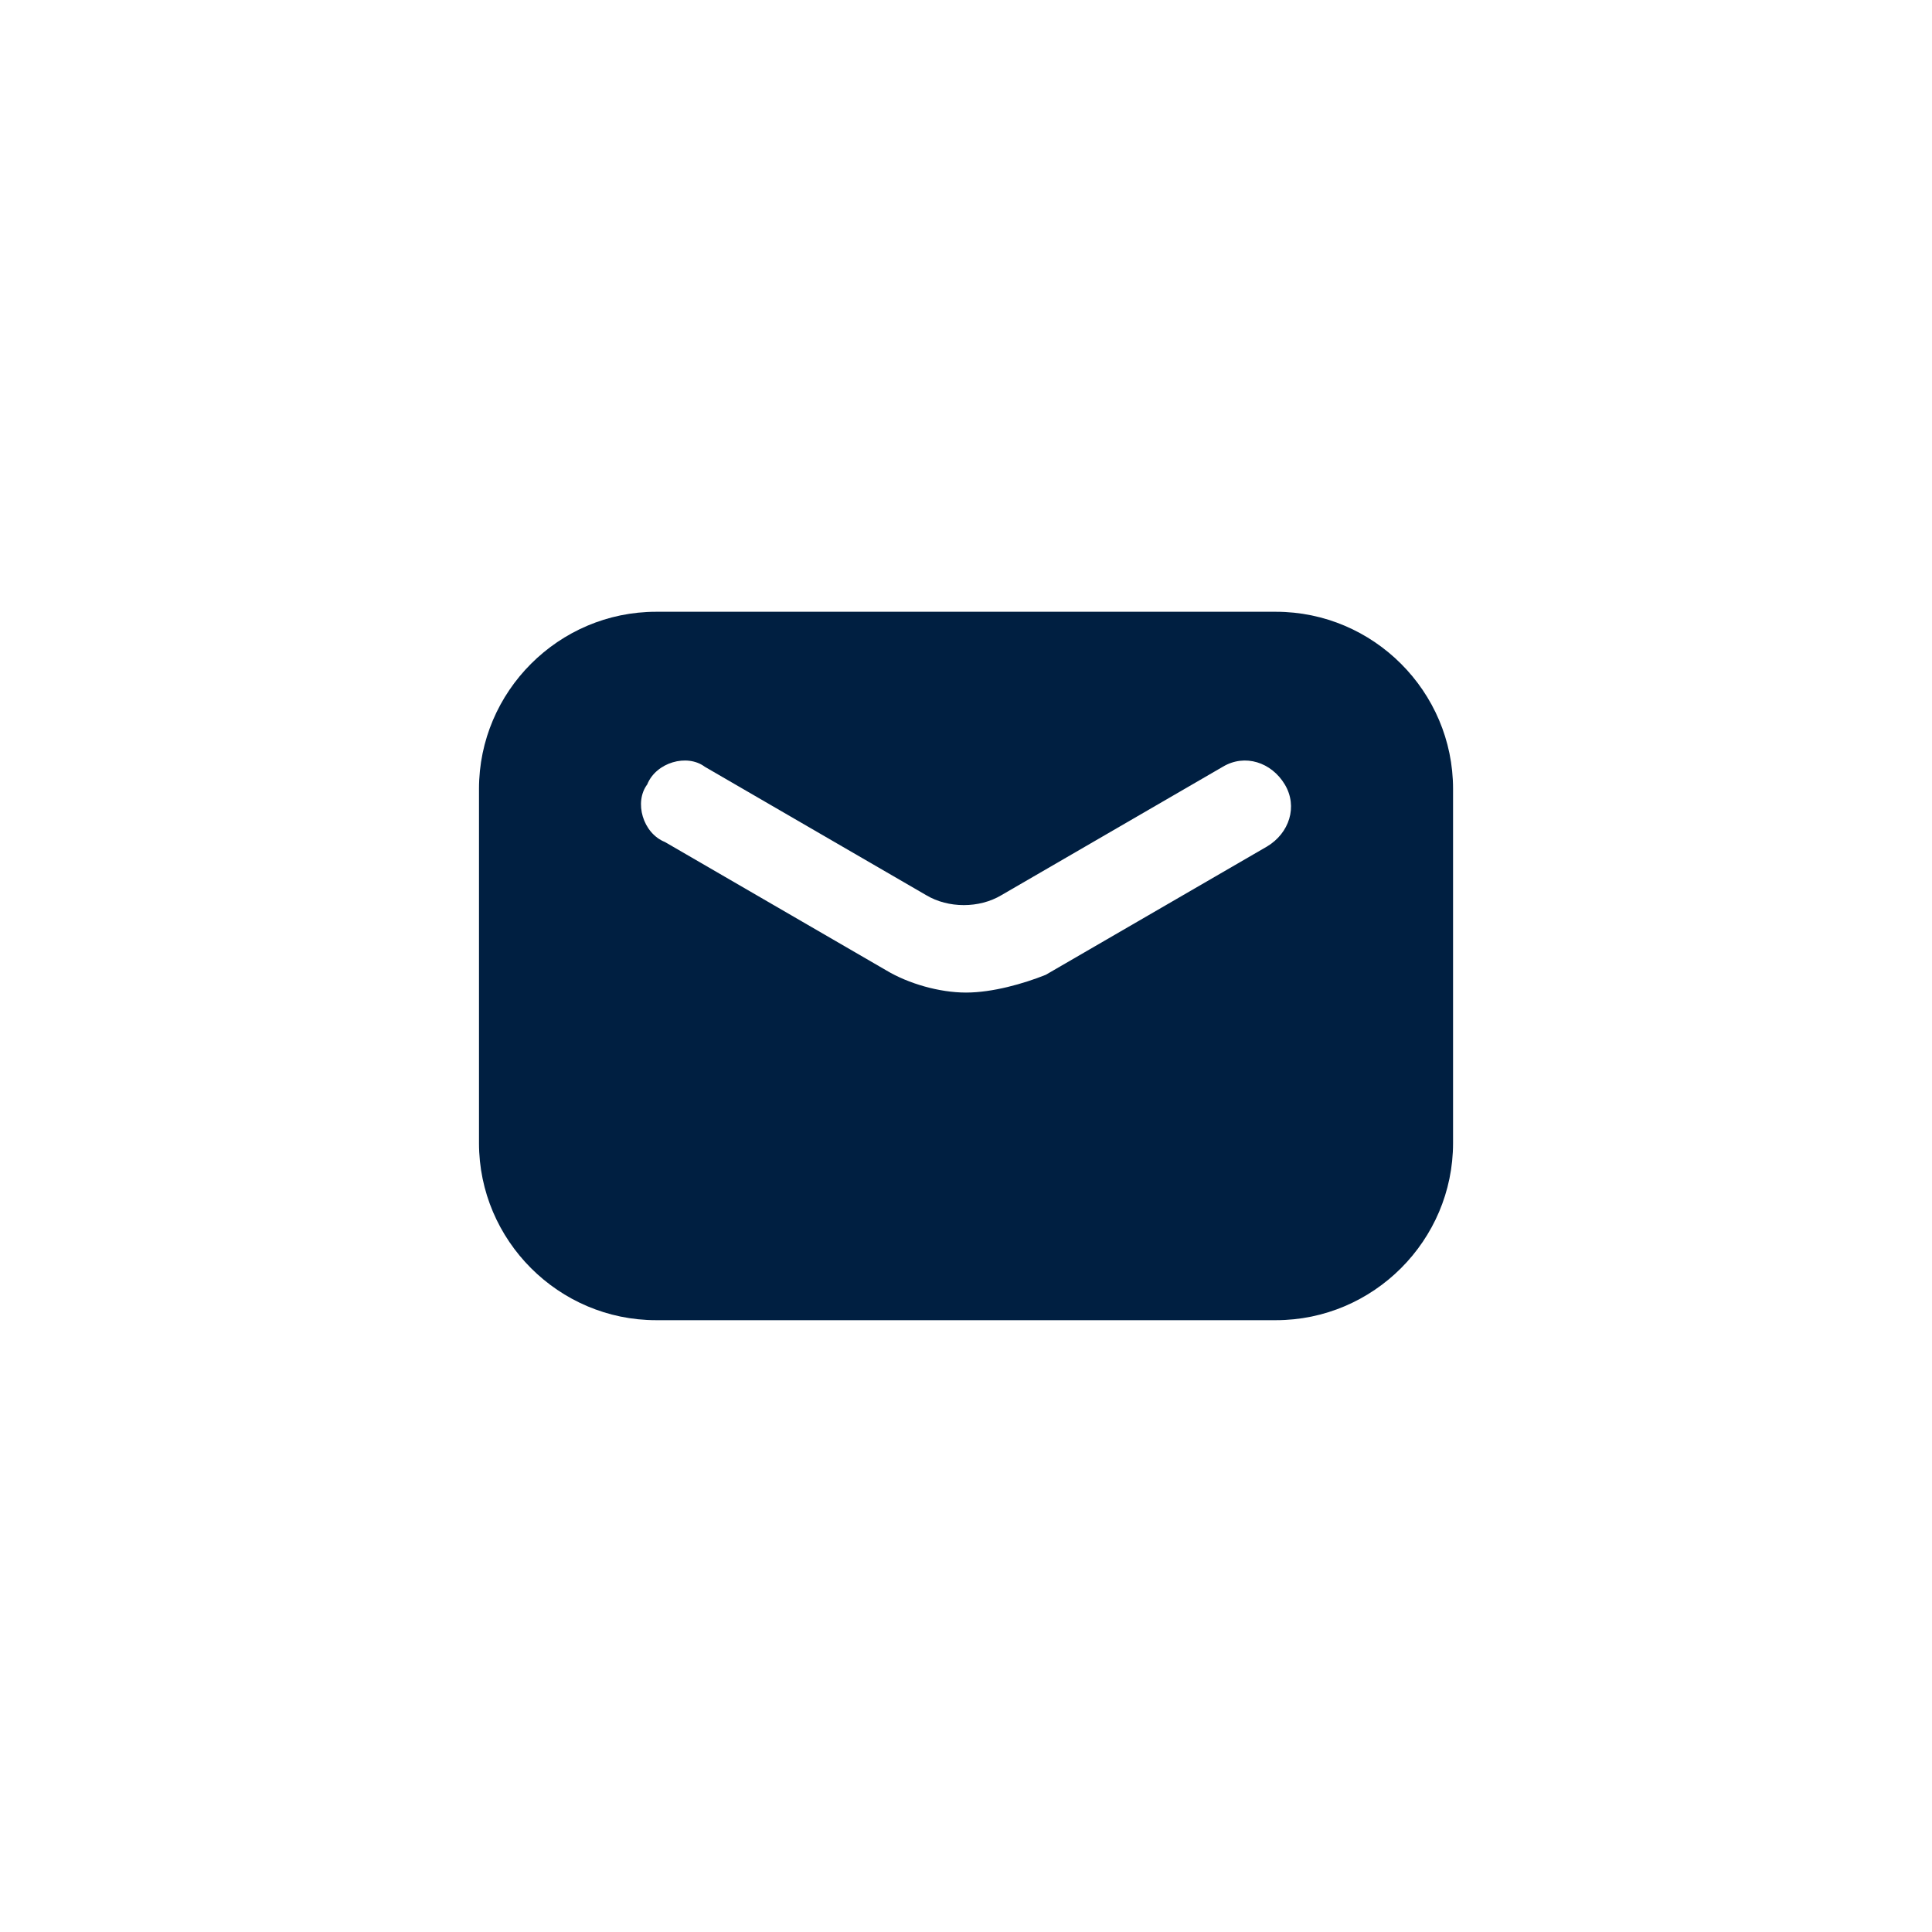 <svg width="40" height="40" viewBox="0 0 40 40" fill="none" xmlns="http://www.w3.org/2000/svg">
<path fill-rule="evenodd" clip-rule="evenodd" d="M13.584 27.333H26.417C28.434 27.333 30.084 25.683 30.084 23.666V16.333C30.084 14.316 28.434 12.666 26.417 12.666H13.584C11.567 12.666 9.917 14.316 9.917 16.333V23.666C9.917 25.683 11.567 27.333 13.584 27.333ZM18.35 20.091C18.809 20.366 19.45 20.55 20 20.55C20.55 20.55 21.192 20.366 21.65 20.183L26.234 17.525C26.692 17.25 26.875 16.7 26.6 16.241C26.325 15.783 25.775 15.6 25.317 15.875L20.734 18.533C20.275 18.808 19.634 18.808 19.175 18.533L14.592 15.875C14.225 15.6 13.584 15.783 13.4 16.241C13.125 16.608 13.309 17.25 13.767 17.433L18.35 20.091Z" fill="#001F41"/>
</svg>
